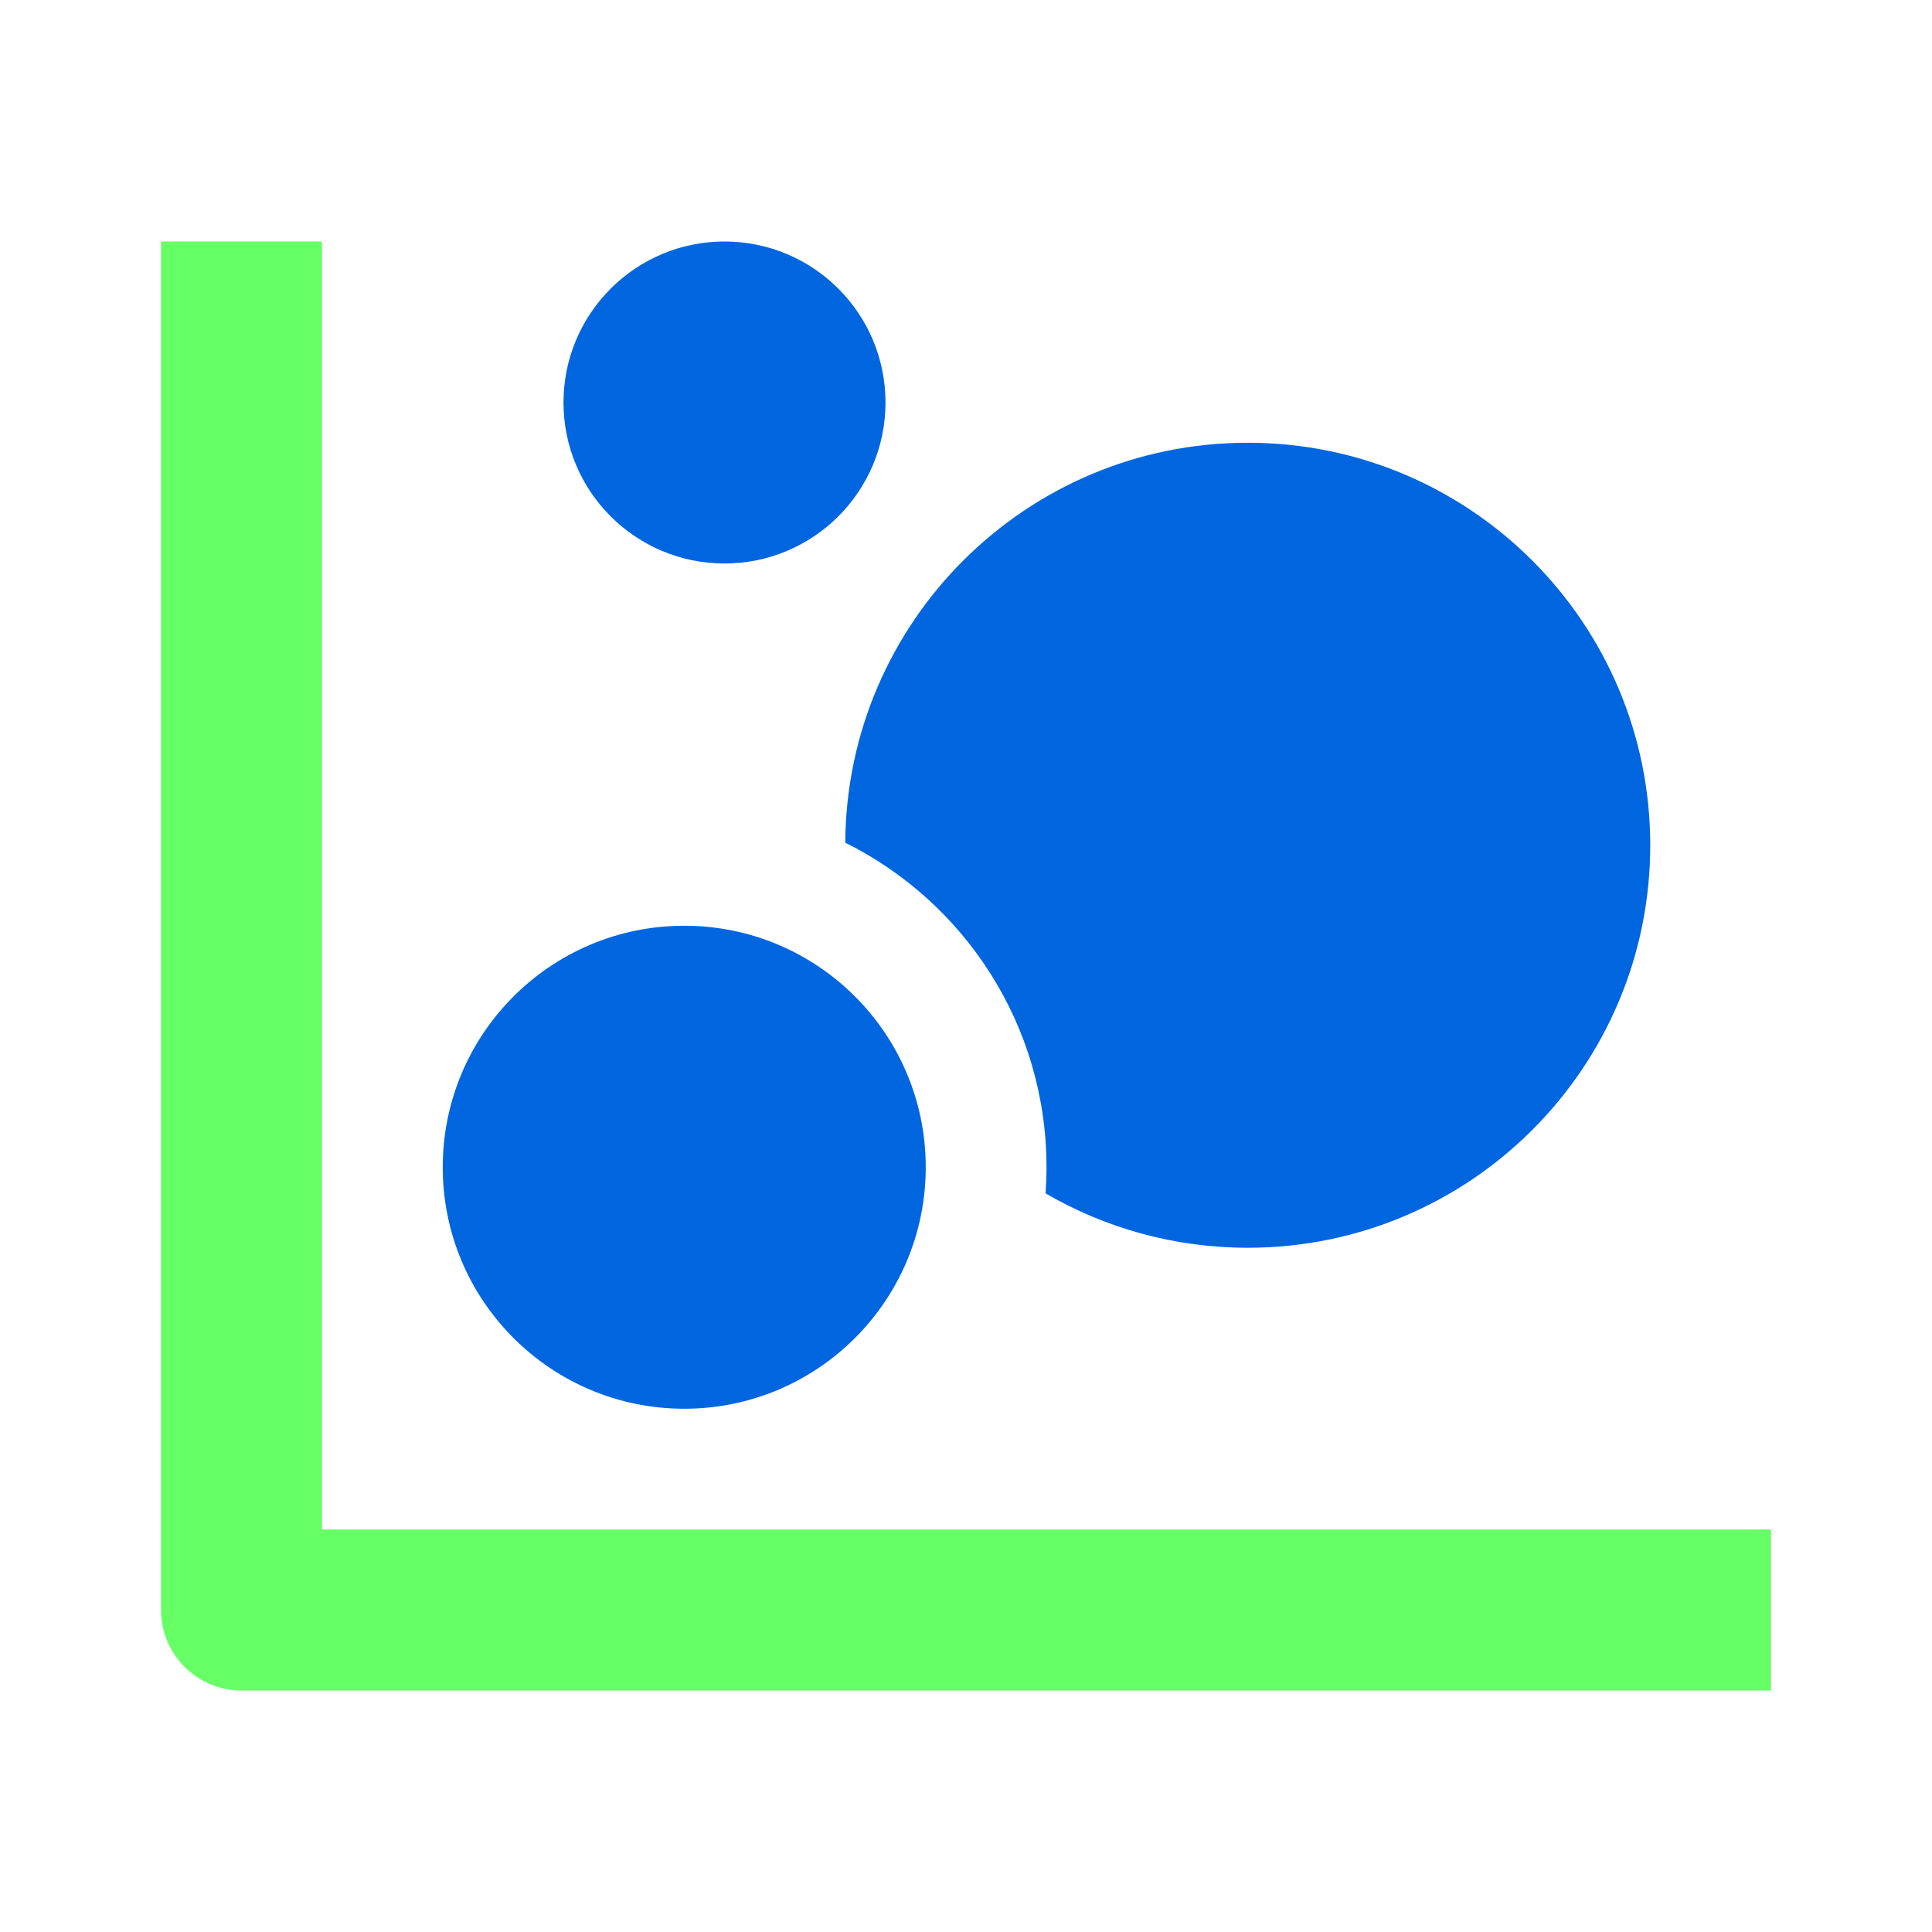 <svg width="80" height="80" viewBox="0 0 80 80" fill="none" xmlns="http://www.w3.org/2000/svg">
<path d="M36.667 16.667C36.667 20.349 33.682 23.333 30 23.333C26.318 23.333 23.333 20.349 23.333 16.667C23.333 12.985 26.318 10 30 10C33.682 10 36.667 12.985 36.667 16.667Z" fill="#0066E0"/>
<path d="M38.333 48.333C38.333 53.856 33.856 58.333 28.333 58.333C22.811 58.333 18.333 53.856 18.333 48.333C18.333 42.81 22.811 38.333 28.333 38.333C33.856 38.333 38.333 42.81 38.333 48.333Z" fill="#0066E0"/>
<path d="M68.333 35C68.333 44.205 60.871 51.667 51.667 51.667C48.615 51.667 45.755 50.846 43.295 49.415C43.32 49.058 43.333 48.697 43.333 48.333C43.333 42.444 39.939 37.347 35 34.893C35.058 25.737 42.498 18.333 51.667 18.333C60.871 18.333 68.333 25.795 68.333 35Z" fill="#0066E0"/>
<path d="M13.333 10H6.667V66.667C6.667 68.508 8.159 70 10 70H73.333V63.333H13.333V10Z" fill="#66FF66"/>
</svg>
